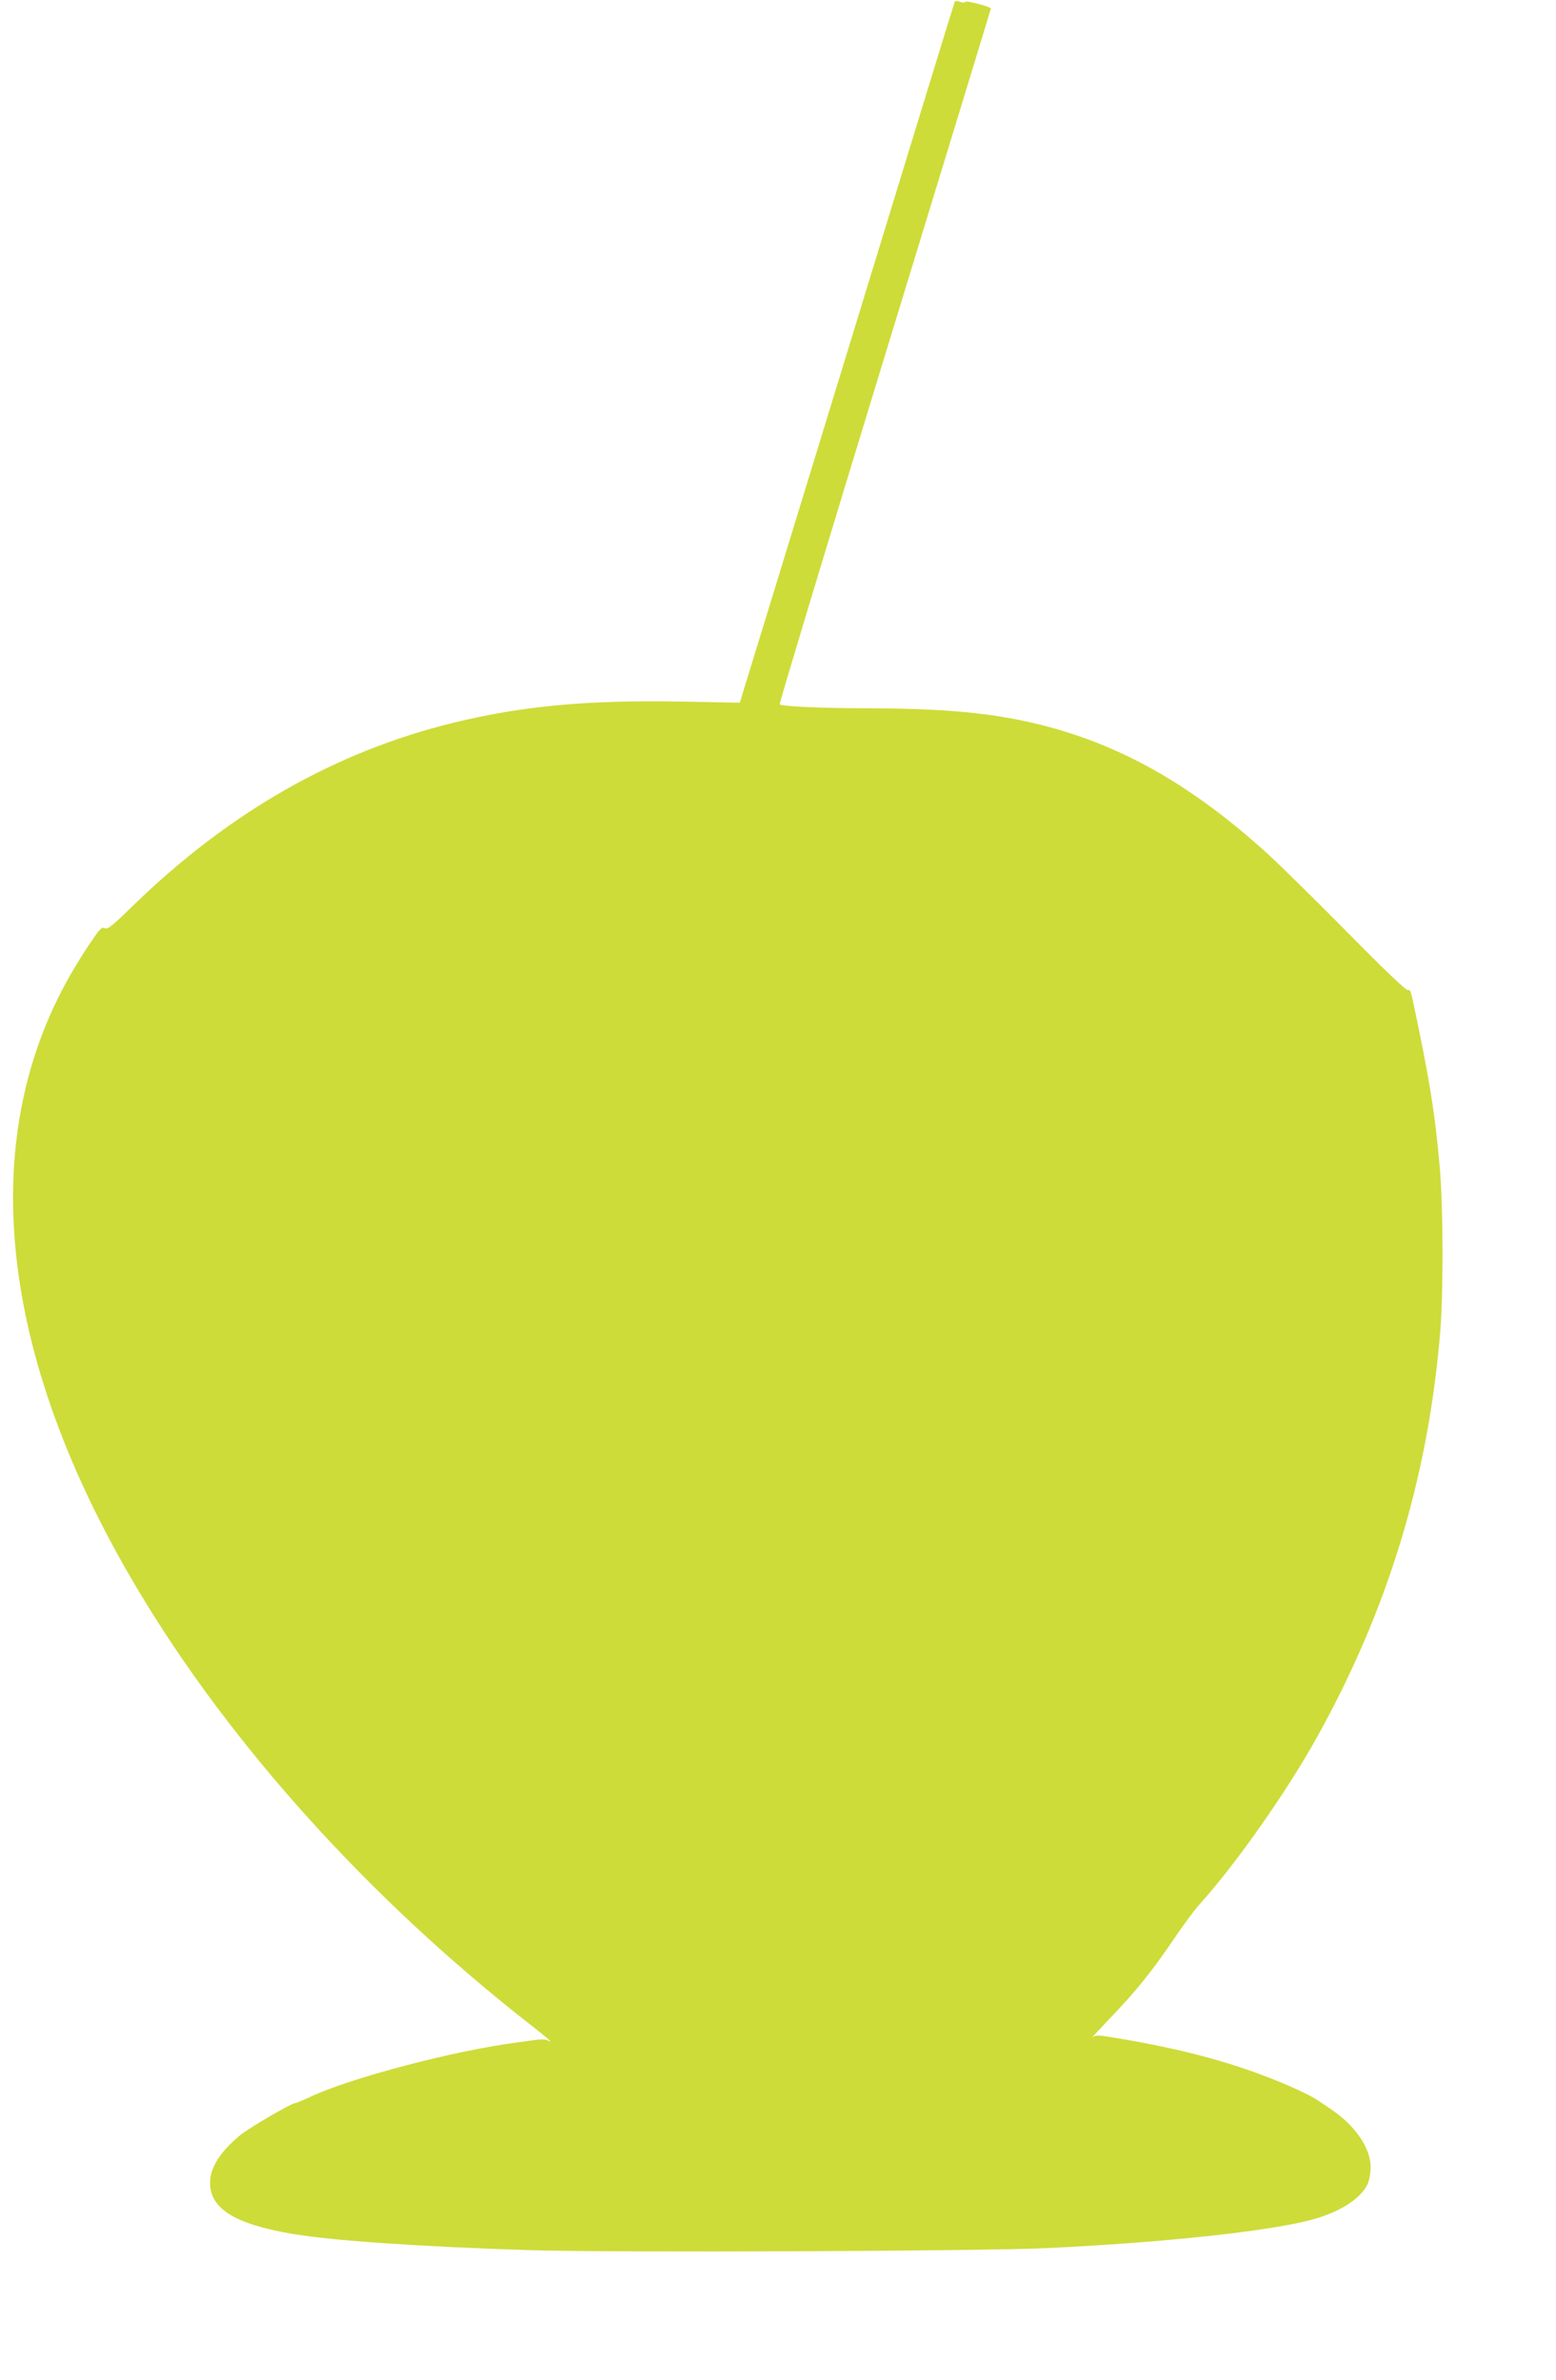 <?xml version="1.0" standalone="no"?>
<!DOCTYPE svg PUBLIC "-//W3C//DTD SVG 20010904//EN"
 "http://www.w3.org/TR/2001/REC-SVG-20010904/DTD/svg10.dtd">
<svg version="1.0" xmlns="http://www.w3.org/2000/svg"
 width="837pt" height="1280pt" viewBox="0 0 837 1280"
 preserveAspectRatio="xMidYMid meet">
<g transform="translate(0,1280) scale(0.1,-0.1)"
fill="#cddc39" stroke="none">
<path d="M5136 12792 c-2 -4 -254 -824 -559 -1822 -306 -998 -565 -1845 -577
-1882 l-20 -67 -318 6 c-498 9 -850 -23 -1219 -113 -638 -155 -1211 -482
-1730 -987 -109 -107 -135 -127 -149 -119 -15 8 -25 -1 -64 -58 -26 -37 -70
-105 -97 -151 -541 -900 -420 -2085 345 -3359 496 -828 1240 -1652 2099 -2324
105 -82 136 -110 97 -88 -9 5 -39 5 -67 1 -29 -4 -71 -10 -94 -13 -335 -43
-892 -189 -1110 -291 -41 -19 -79 -35 -84 -35 -21 0 -245 -131 -296 -172 -108
-89 -163 -175 -163 -256 0 -141 133 -223 445 -276 212 -36 696 -69 1270 -87
439 -14 2446 -6 2790 11 628 30 1186 90 1419 152 147 39 261 110 300 187 10
18 18 59 19 90 3 107 -84 234 -224 325 -24 16 -55 37 -69 46 -35 23 -148 76
-255 117 -225 88 -476 154 -786 207 -135 23 -145 24 -164 8 -11 -9 32 37 95
103 142 148 225 251 343 425 50 74 110 155 132 180 198 218 470 604 638 905
379 681 594 1381 662 2155 20 219 19 684 0 910 -26 295 -55 476 -147 908 -8
39 -15 52 -25 48 -9 -4 -125 107 -321 306 -169 171 -359 358 -422 416 -438
401 -850 626 -1328 726 -225 47 -456 65 -827 67 -255 0 -469 10 -481 21 -3 4
251 846 565 1872 314 1025 571 1867 571 1870 0 10 -135 45 -138 36 -2 -5 -13
-5 -27 0 -14 5 -26 6 -29 2z"/>
</g>
</svg>
